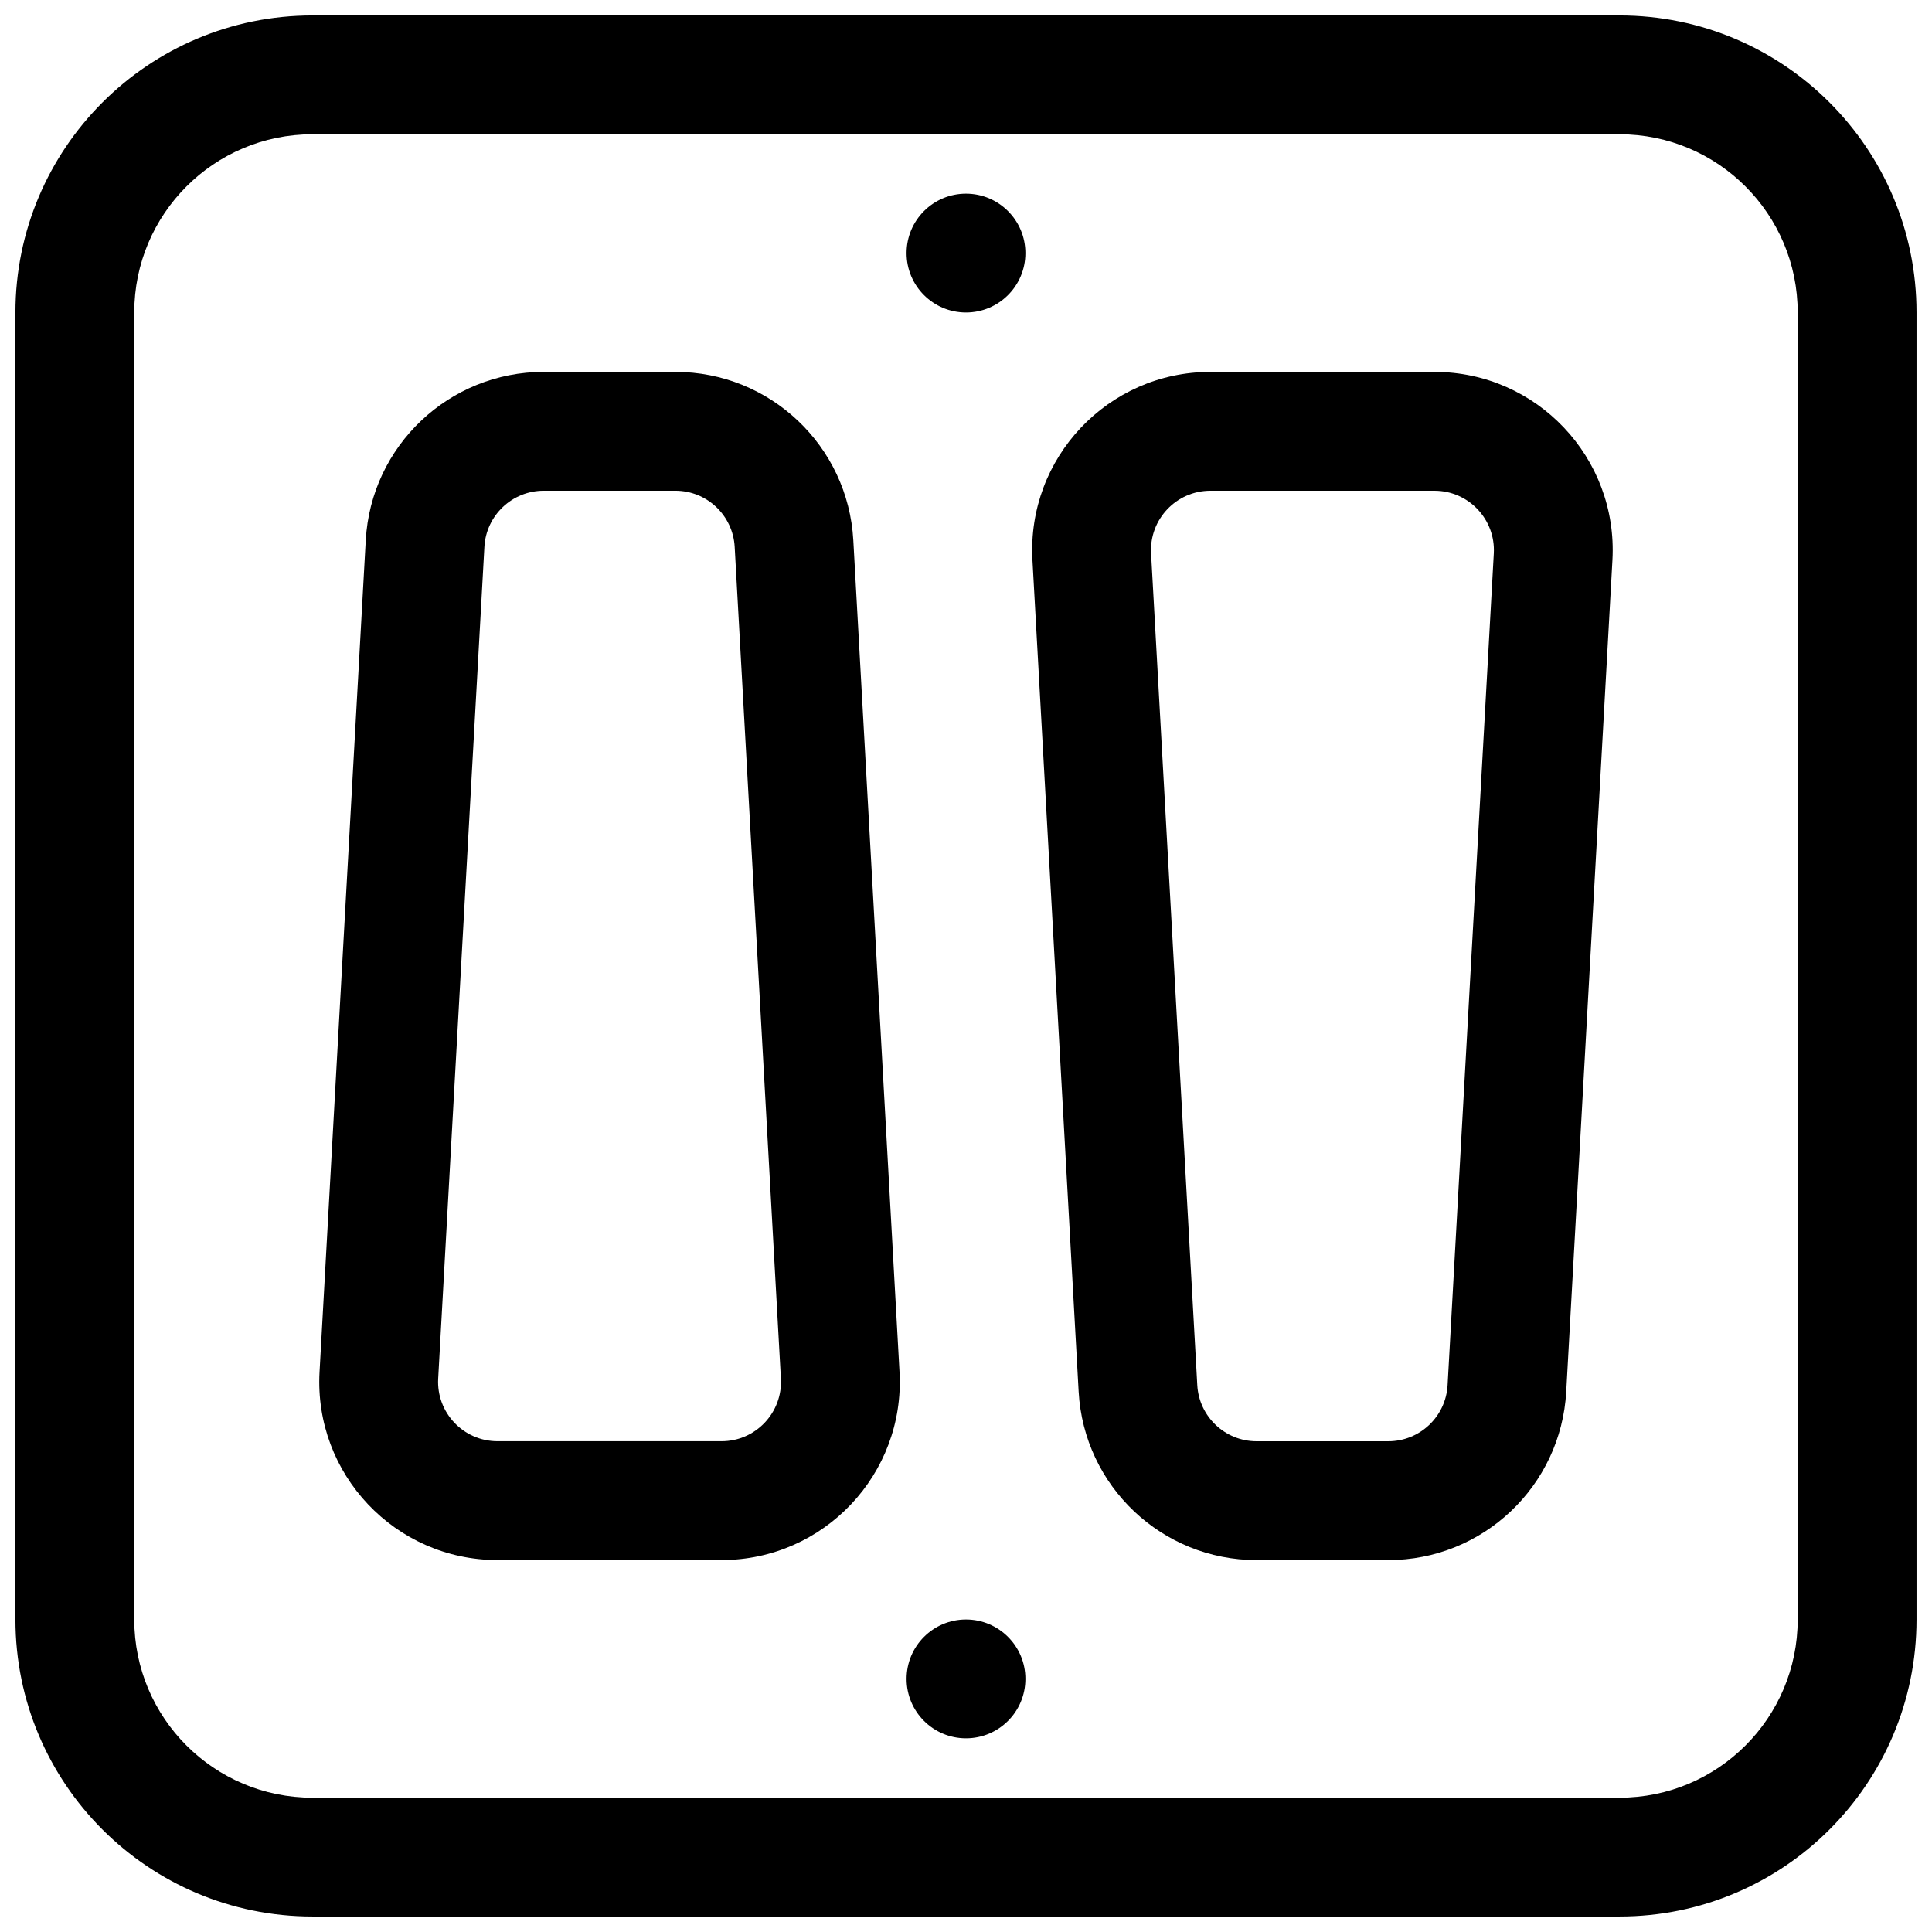 <?xml version="1.0" encoding="UTF-8"?>
<!-- Uploaded to: SVG Repo, www.svgrepo.com, Generator: SVG Repo Mixer Tools -->
<svg width="800px" height="800px" version="1.1" viewBox="144 144 512 512" xmlns="http://www.w3.org/2000/svg">
 <defs>
  <clipPath id="a">
   <path d="m148.09 148.09h503.81v503.81h-503.81z"/>
  </clipPath>
 </defs>
 <path d="m240.93 287.17c1.391-25.031 22.094-44.613 47.16-44.613h34.891c25.066 0 45.77 19.582 47.156 44.613l12.246 220.41c1.504 27.074-20.043 49.852-47.16 49.852h-59.379c-27.113 0-48.664-22.777-47.16-49.852zm47.16-13.125c-8.355 0-15.258 6.527-15.719 14.871l-12.246 220.41c-0.504 9.027 6.68 16.617 15.719 16.617h59.379c9.039 0 16.223-7.59 15.723-16.617l-12.246-220.41c-0.465-8.344-7.363-14.871-15.719-14.871z" fill-rule="evenodd"/>
 <path d="m464.77 242.56c-27.113 0-48.664 22.777-47.16 49.852l12.246 220.42c1.391 25.027 22.09 44.609 47.16 44.609h34.887c25.07 0 45.77-19.582 47.16-44.609l12.246-220.42c1.504-27.074-20.043-49.852-47.16-49.852zm-15.723 48.105c-0.5-9.023 6.684-16.617 15.723-16.617h59.379c9.039 0 16.223 7.594 15.723 16.617l-12.246 220.42c-0.465 8.34-7.363 14.867-15.723 14.867h-34.887c-8.355 0-15.258-6.527-15.723-14.867z" fill-rule="evenodd"/>
 <path d="m415.74 211.07c0 8.695-7.047 15.742-15.742 15.742s-15.746-7.047-15.746-15.742c0-8.695 7.051-15.746 15.746-15.746s15.742 7.051 15.742 15.746z"/>
 <path d="m400 604.67c8.695 0 15.742-7.051 15.742-15.746 0-8.695-7.047-15.742-15.742-15.742s-15.746 7.047-15.746 15.742c0 8.695 7.051 15.746 15.746 15.746z"/>
 <g clip-path="url(#a)">
  <path d="m148.09 226.81c0-43.473 35.246-78.719 78.719-78.719h346.37c43.477 0 78.719 35.246 78.719 78.719v346.37c0 43.477-35.242 78.719-78.719 78.719h-346.37c-43.473 0-78.719-35.242-78.719-78.719zm78.719-47.23c-26.086 0-47.23 21.145-47.23 47.23v346.37c0 26.086 21.145 47.23 47.23 47.23h346.37c26.086 0 47.23-21.145 47.23-47.23v-346.37c0-26.086-21.145-47.23-47.23-47.23z" fill-rule="evenodd"/>
 </g>
</svg>